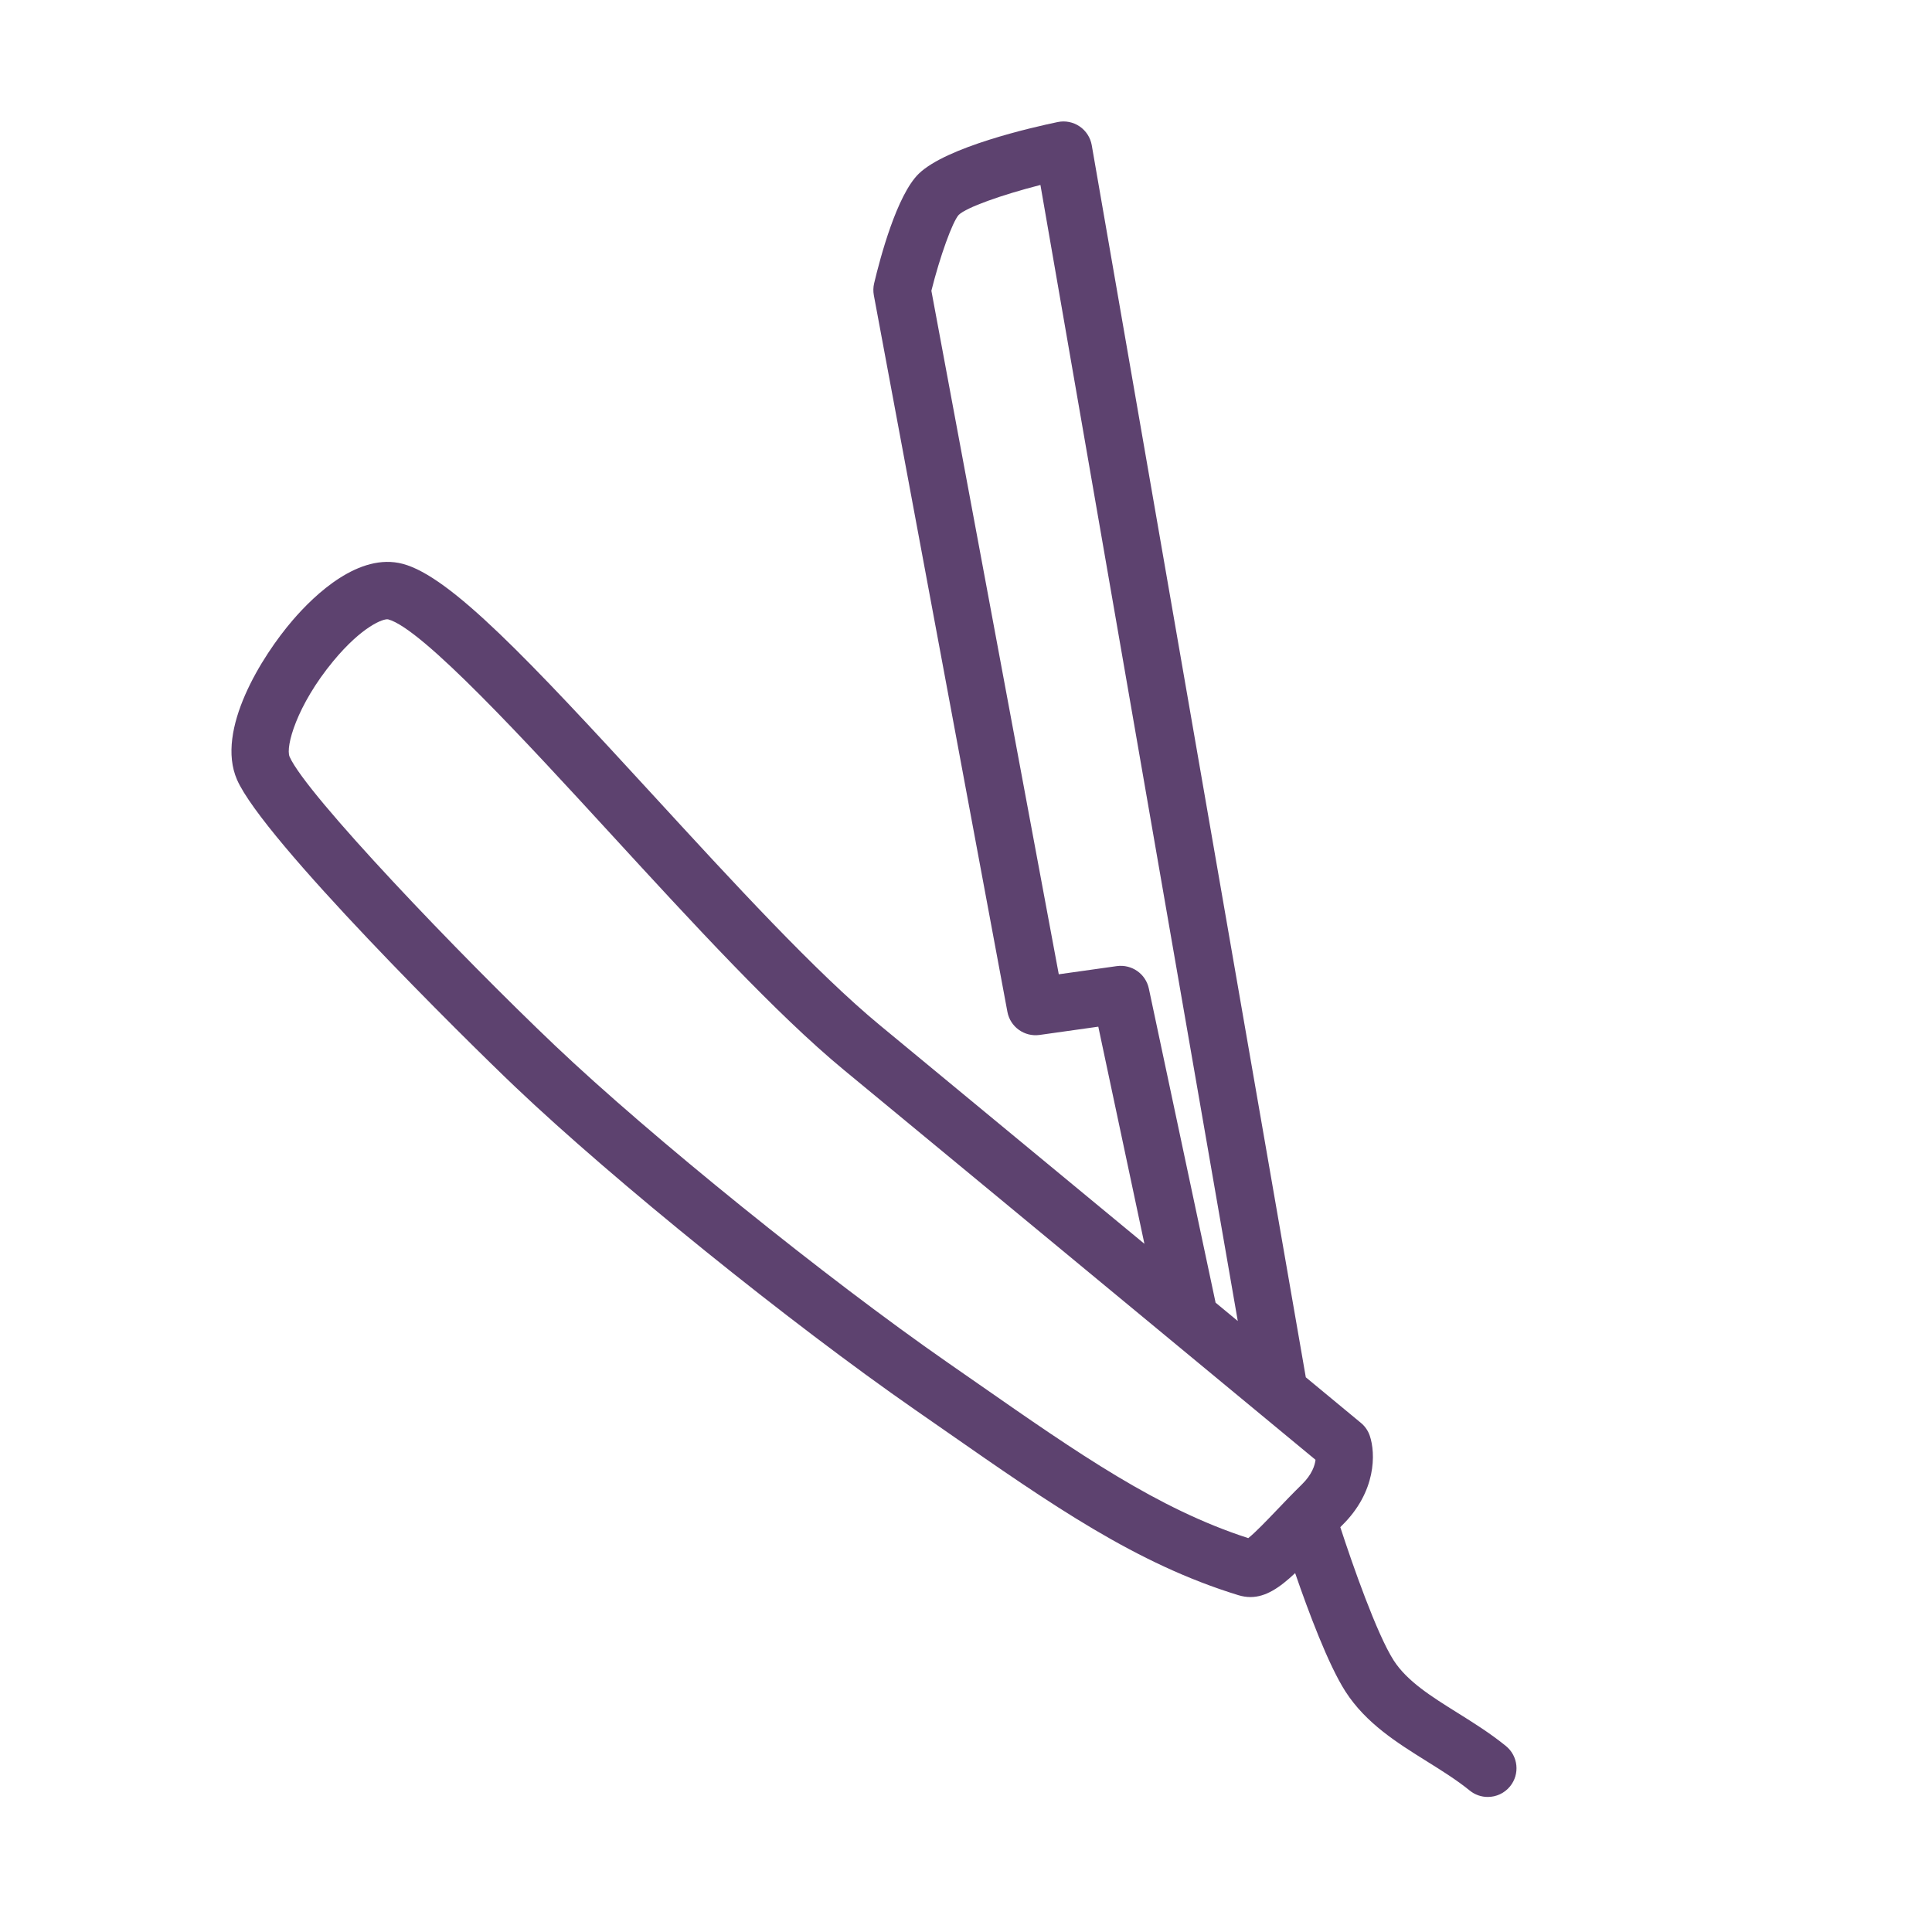 <?xml version="1.0" encoding="UTF-8"?> <svg xmlns="http://www.w3.org/2000/svg" width="101" height="101" viewBox="0 0 101 101" fill="none"> <path d="M78.725 91.277C77.905 90.61 77.031 90.064 76.186 89.536C74.84 88.695 73.568 87.901 72.861 86.806C71.974 85.426 70.692 81.759 70.068 79.836C70.099 79.806 70.123 79.779 70.154 79.748C71.959 77.982 71.918 75.97 71.609 75.059C71.52 74.795 71.359 74.562 71.145 74.385C71.145 74.385 70.039 73.47 68.264 72.001L57.074 7.592C57.004 7.192 56.775 6.836 56.439 6.608C56.102 6.38 55.689 6.297 55.29 6.381C53.953 6.66 49.476 7.68 48.028 9.084C46.884 10.202 46.017 13.463 45.697 14.813C45.649 15.017 45.644 15.228 45.682 15.434L52.664 52.894C52.811 53.683 53.549 54.215 54.348 54.104L57.416 53.672L59.827 65.023C54.894 60.944 49.463 56.455 46.018 53.613C42.652 50.837 38.324 46.122 34.138 41.563C27.654 34.499 23.552 30.136 21.056 29.477C18.776 28.872 16.466 31.066 15.297 32.428C13.687 34.303 11.262 38.167 12.389 40.756C12.389 40.757 12.39 40.758 12.39 40.759C13.767 43.906 24.382 54.394 26.936 56.821C32.114 61.743 41.293 69.155 47.832 73.696L49.424 74.803C55 78.688 59.405 81.757 64.74 83.392C64.957 83.458 65.166 83.49 65.37 83.49C66.179 83.49 66.907 82.991 67.707 82.237C68.389 84.22 69.434 87.023 70.339 88.431C71.41 90.091 73.03 91.103 74.596 92.081C75.399 92.582 76.157 93.056 76.832 93.604C77.11 93.831 77.445 93.94 77.777 93.94C78.213 93.94 78.645 93.751 78.942 93.386C79.465 92.745 79.368 91.8 78.725 91.277ZM60.059 51.68C59.895 50.909 59.167 50.399 58.383 50.506L55.35 50.933L48.69 15.2C49.138 13.409 49.79 11.597 50.12 11.233C50.518 10.847 52.345 10.192 54.391 9.669L64.708 69.059C64.331 68.747 63.945 68.428 63.548 68.1L60.059 51.68ZM65.255 80.409C60.523 78.879 56.366 75.983 51.139 72.342L49.543 71.232C43.217 66.84 34.003 59.4 29.002 54.647C24.055 49.944 16.004 41.53 15.139 39.559C14.918 39.044 15.506 36.879 17.421 34.563C18.927 32.742 20.044 32.328 20.29 32.378C22.063 32.846 27.533 38.805 31.928 43.592C36.183 48.227 40.582 53.019 44.109 55.928C48.331 59.411 55.533 65.365 61.147 70.008C61.152 70.013 61.159 70.017 61.164 70.022C62.956 71.504 64.585 72.852 65.903 73.942C65.918 73.955 65.932 73.966 65.947 73.978C67.24 75.048 68.232 75.868 68.772 76.315C68.738 76.606 68.591 77.082 68.056 77.605C67.57 78.081 67.122 78.55 66.712 78.98C66.236 79.477 65.614 80.129 65.255 80.409Z" fill="#5D426F"></path> </svg> 